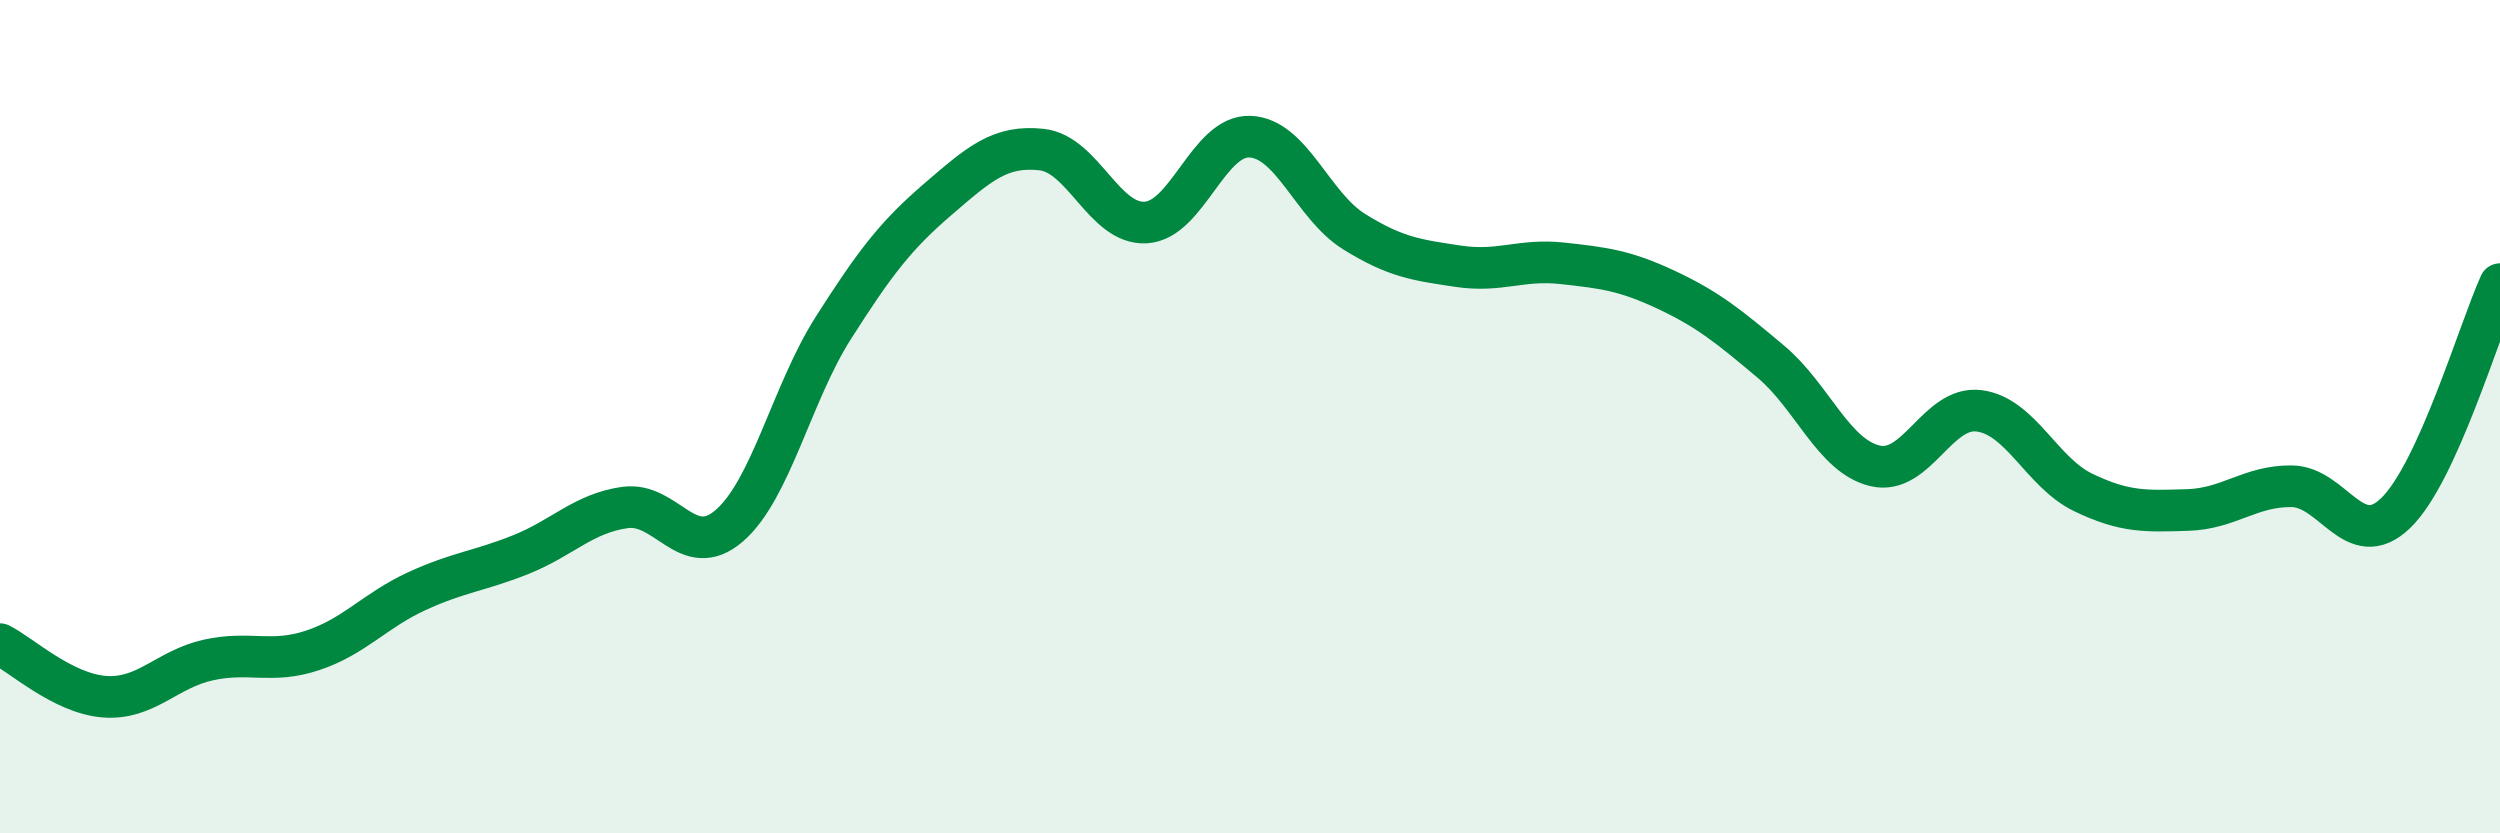
    <svg width="60" height="20" viewBox="0 0 60 20" xmlns="http://www.w3.org/2000/svg">
      <path
        d="M 0,15.46 C 0.5,15.71 1.5,16.64 2.5,16.72 C 3.5,16.8 4,16.06 5,15.84 C 6,15.62 6.5,15.94 7.5,15.61 C 8.5,15.28 9,14.65 10,14.19 C 11,13.73 11.5,13.71 12.5,13.31 C 13.5,12.91 14,12.32 15,12.18 C 16,12.04 16.5,13.48 17.5,12.62 C 18.5,11.76 19,9.44 20,7.87 C 21,6.3 21.5,5.65 22.5,4.79 C 23.5,3.93 24,3.48 25,3.59 C 26,3.7 26.5,5.4 27.5,5.34 C 28.5,5.28 29,3.24 30,3.28 C 31,3.32 31.5,4.94 32.5,5.56 C 33.5,6.18 34,6.24 35,6.39 C 36,6.54 36.5,6.21 37.5,6.32 C 38.5,6.43 39,6.49 40,6.96 C 41,7.43 41.5,7.84 42.5,8.68 C 43.5,9.52 44,10.94 45,11.18 C 46,11.42 46.5,9.73 47.5,9.86 C 48.5,9.99 49,11.34 50,11.82 C 51,12.3 51.5,12.27 52.5,12.24 C 53.5,12.21 54,11.66 55,11.67 C 56,11.68 56.5,13.28 57.5,12.31 C 58.5,11.34 59.5,7.92 60,6.82L60 20L0 20Z"
        fill="#008740"
        opacity="0.1"
        stroke-linecap="round"
        stroke-linejoin="round"
      />
      <path
        d="M 0,15.46 C 0.5,15.71 1.5,16.64 2.5,16.72 C 3.5,16.8 4,16.06 5,15.84 C 6,15.62 6.5,15.94 7.5,15.61 C 8.5,15.28 9,14.65 10,14.19 C 11,13.73 11.5,13.71 12.5,13.31 C 13.5,12.91 14,12.32 15,12.18 C 16,12.04 16.5,13.48 17.5,12.62 C 18.5,11.76 19,9.44 20,7.87 C 21,6.3 21.5,5.65 22.5,4.79 C 23.5,3.93 24,3.48 25,3.59 C 26,3.7 26.5,5.4 27.5,5.34 C 28.5,5.28 29,3.24 30,3.28 C 31,3.32 31.5,4.94 32.5,5.56 C 33.5,6.18 34,6.24 35,6.39 C 36,6.54 36.5,6.21 37.5,6.32 C 38.5,6.43 39,6.49 40,6.96 C 41,7.43 41.5,7.84 42.5,8.68 C 43.5,9.52 44,10.94 45,11.18 C 46,11.42 46.5,9.73 47.5,9.86 C 48.5,9.99 49,11.34 50,11.82 C 51,12.3 51.5,12.27 52.5,12.24 C 53.5,12.21 54,11.66 55,11.67 C 56,11.68 56.5,13.28 57.5,12.31 C 58.5,11.34 59.5,7.92 60,6.82"
        stroke="#008740"
        stroke-width="1"
        fill="none"
        stroke-linecap="round"
        stroke-linejoin="round"
      />
    </svg>
  